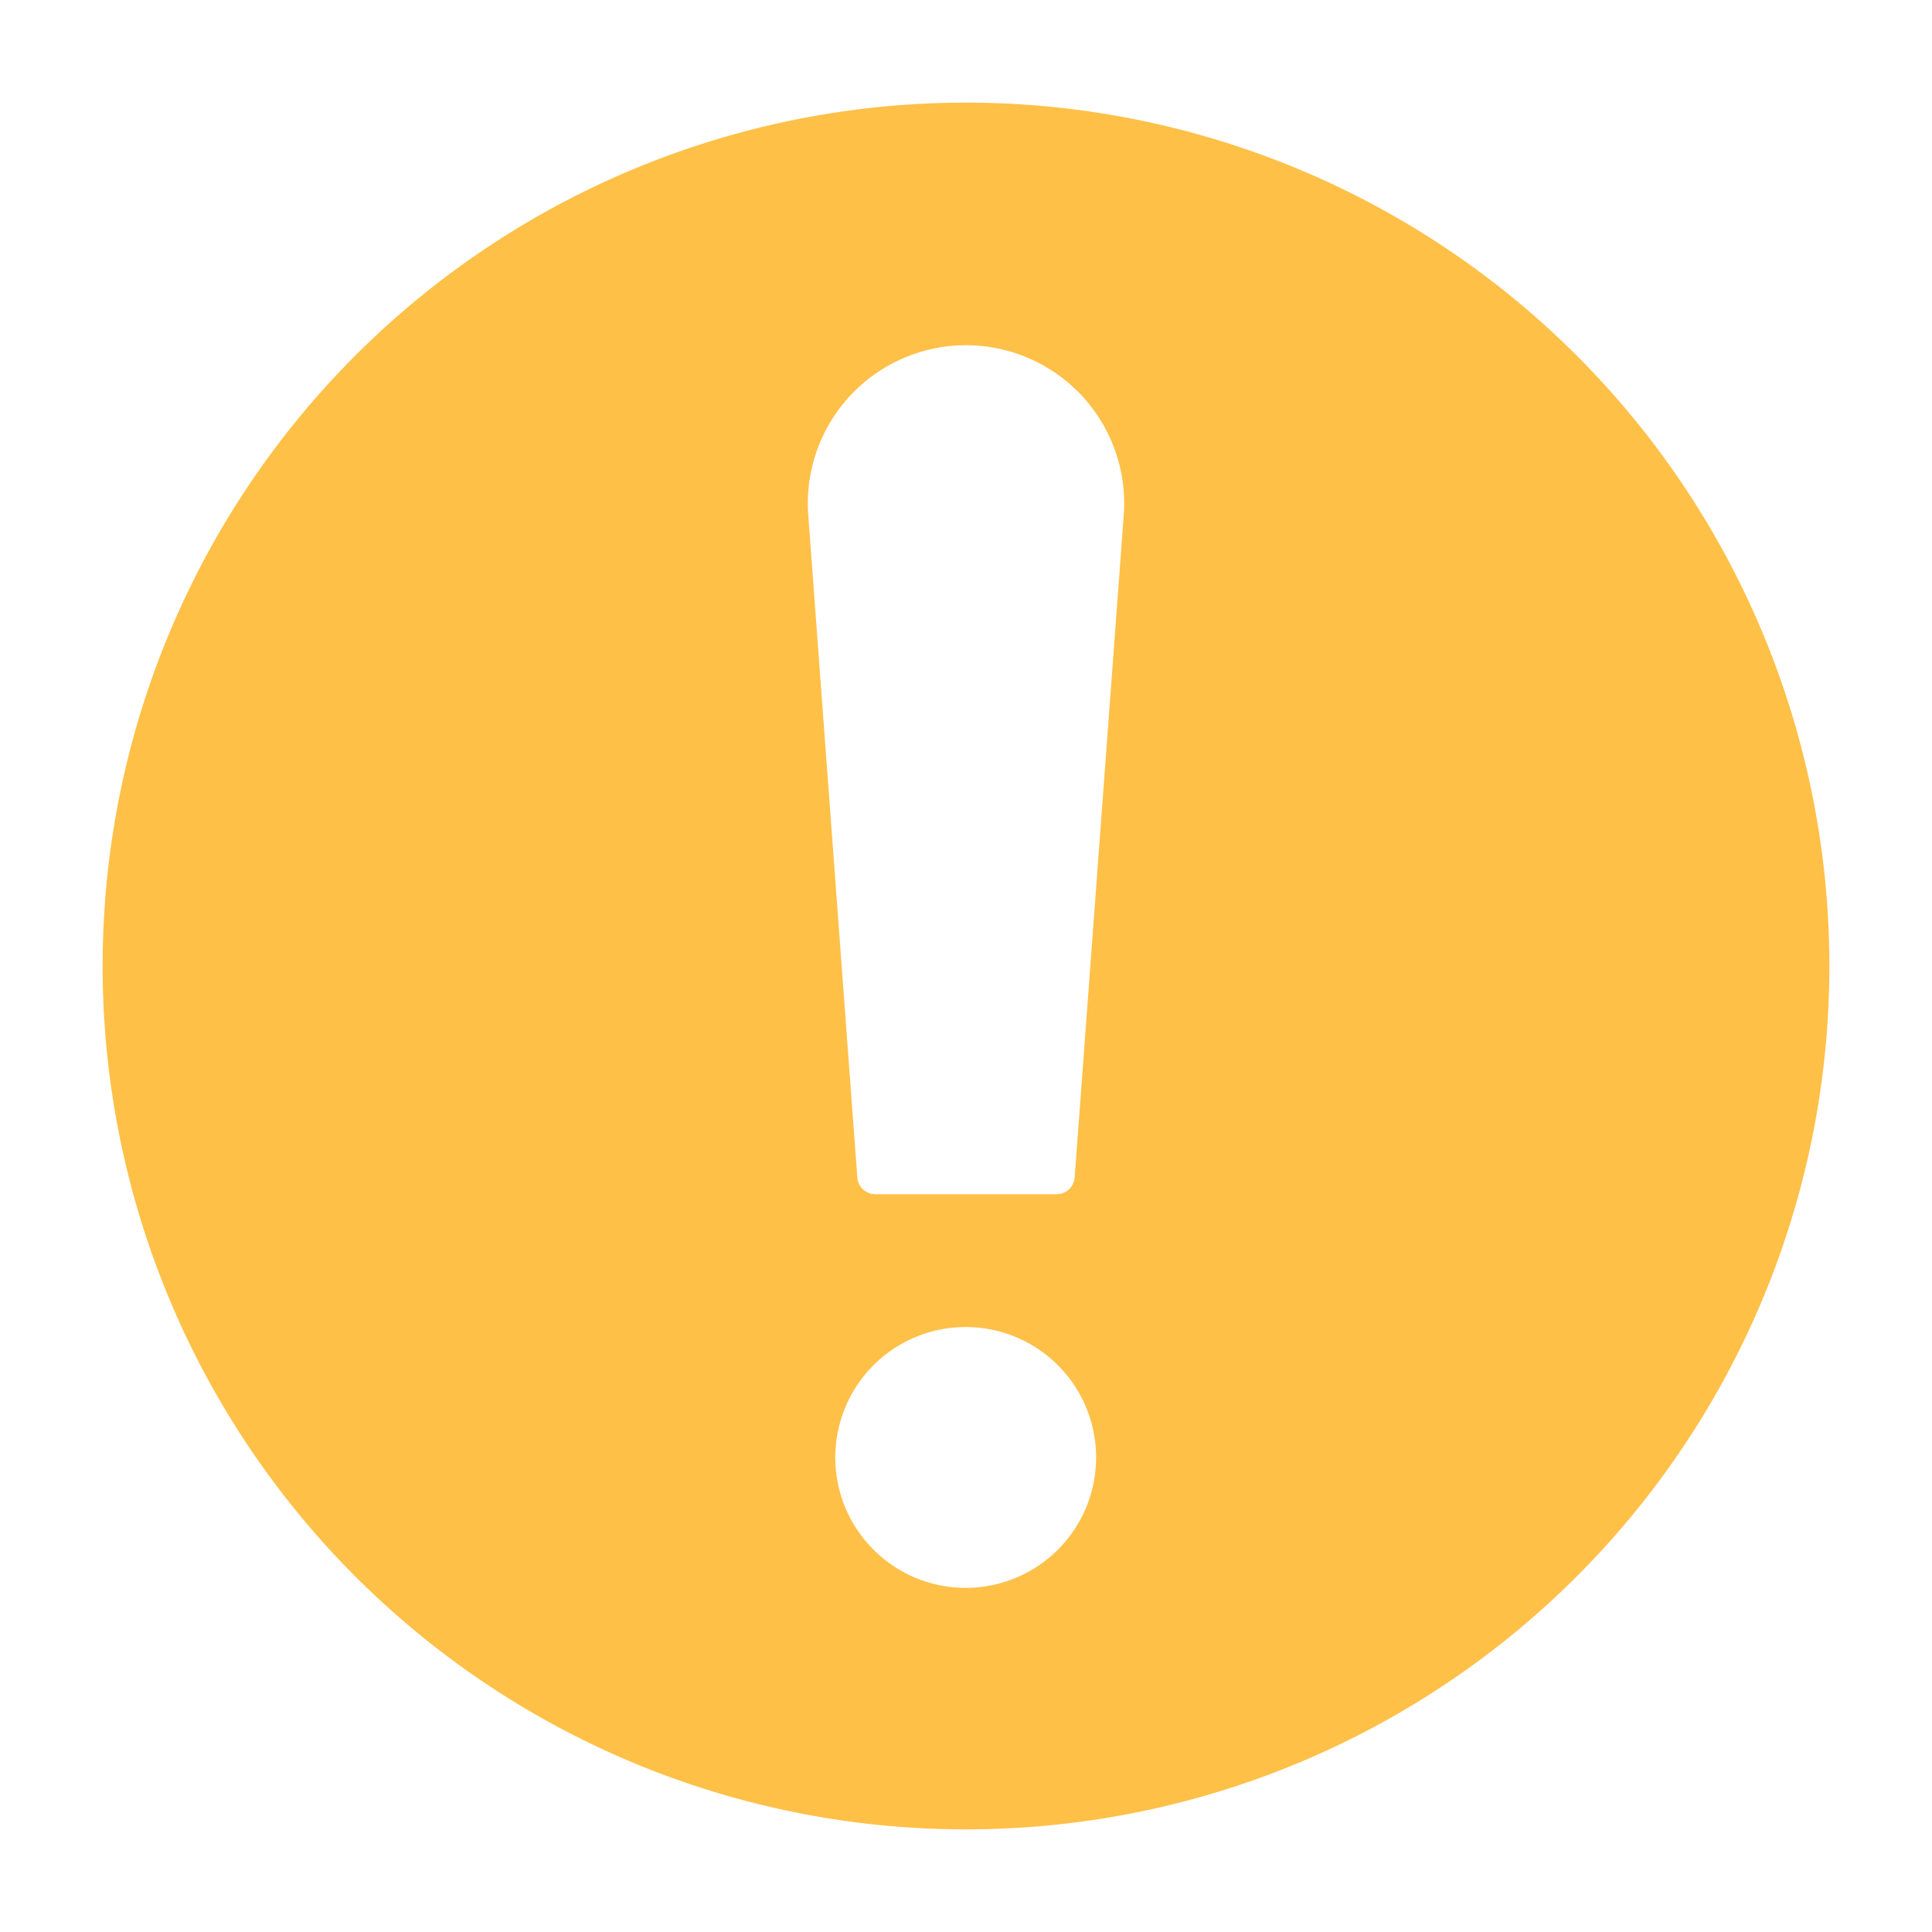 <svg xmlns="http://www.w3.org/2000/svg" version="1.1" xmlns:xlink="http://www.w3.org/1999/xlink" width="28" height="28" x="0" y="0" viewBox="0 0 64 64" style="enable-background:new 0 0 512 512" xml:space="preserve"><g><path fill="#FFC048" d="M32 3.4A28.59 28.59 0 0 0 3.4 32 28.59 28.59 0 0 0 32 60.6 28.59 28.59 0 0 0 60.6 32 28.59 28.59 0 0 0 32 3.4zm0 49.2a4.32 4.32 0 1 1 4.31-4.31A4.32 4.32 0 0 1 32 52.6zM37.23 17 35.6 39a.6.6 0 0 1-.6.56h-6a.6.6 0 0 1-.6-.56l-1.63-22a5.24 5.24 0 1 1 10.46 0z" data-name="Layer 35" opacity="1" data-original="#ffc048"></path></g></svg>